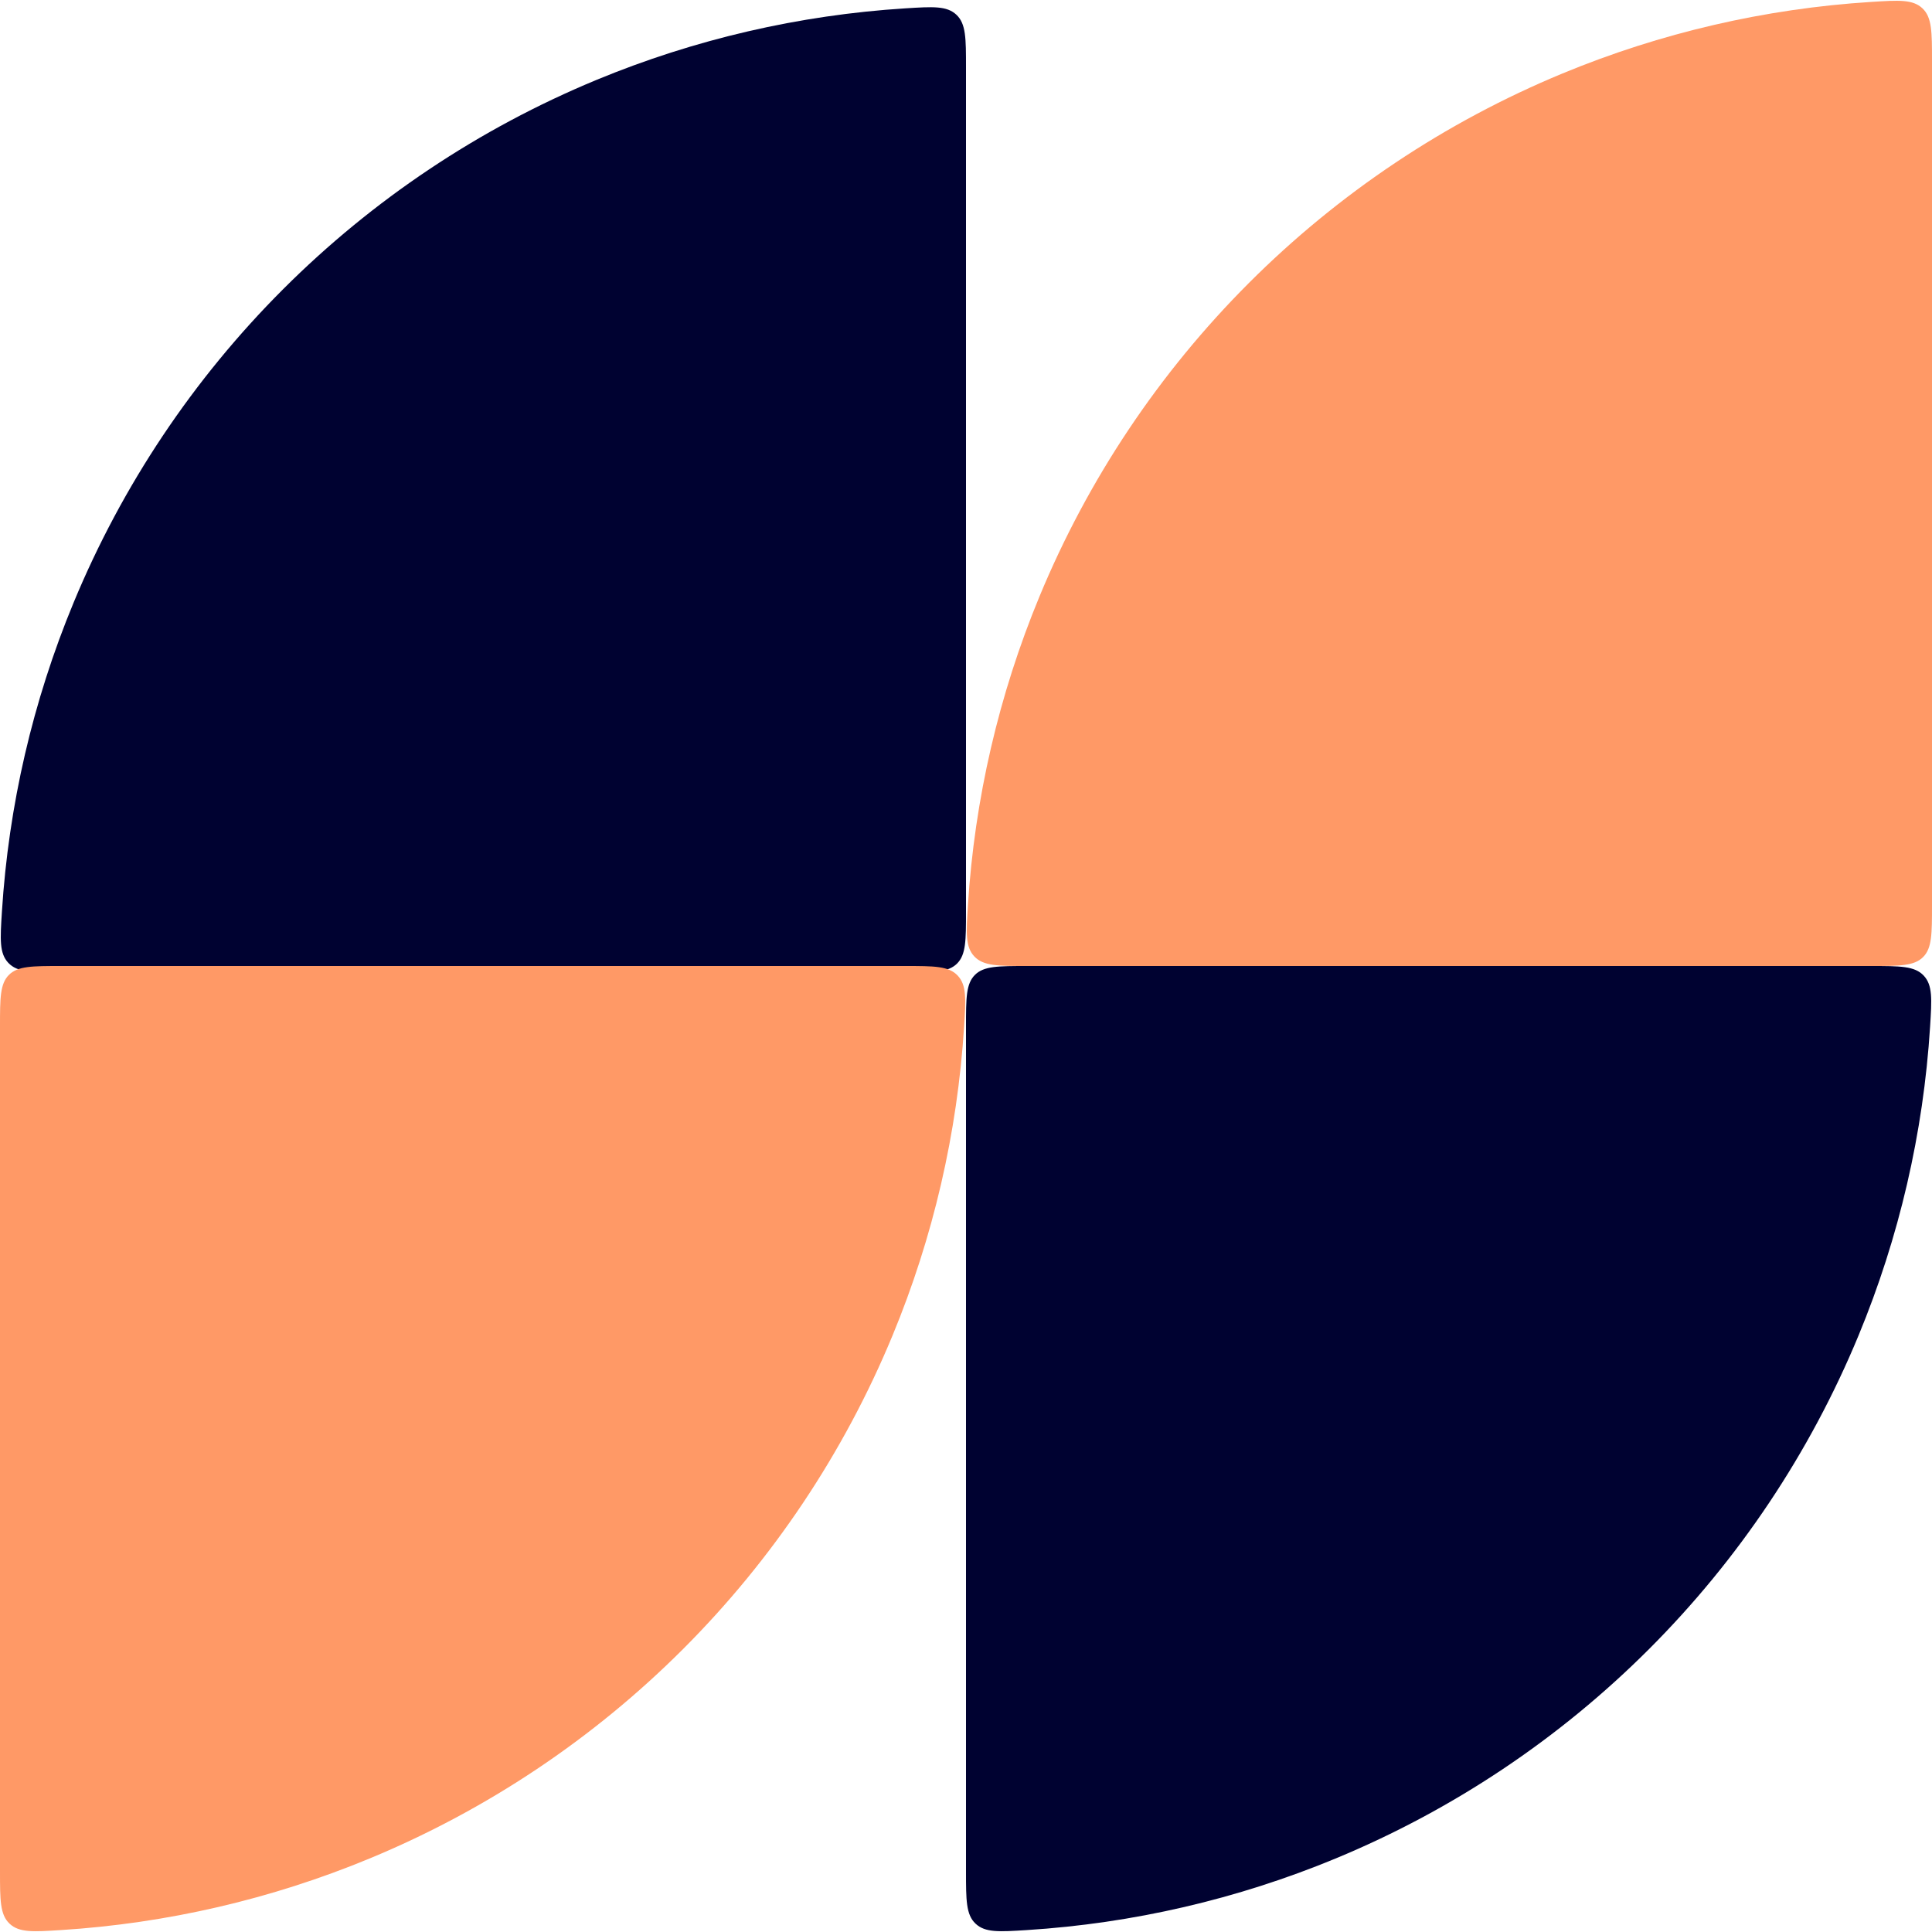 <?xml version="1.0" encoding="UTF-8"?> <svg xmlns="http://www.w3.org/2000/svg" width="145" height="145" viewBox="0 0 145 145" fill="none"><path d="M72.5 5.049C72.5 2.872 72.5 1.783 71.78 1.107C71.059 0.43 70.019 0.496 67.937 0.627C59.977 1.129 52.144 2.942 44.755 6.002C35.959 9.646 27.967 14.986 21.235 21.718C14.502 28.45 9.162 36.443 5.519 45.239C2.459 52.627 0.646 60.46 0.144 68.421C0.012 70.502 -0.053 71.543 0.623 72.263C1.299 72.983 2.388 72.983 4.566 72.983L67.934 72.983C70.087 72.983 71.163 72.983 71.831 72.315C72.5 71.646 72.5 70.57 72.5 68.418L72.5 5.049Z" fill="#000231"></path><path d="M-2.9695e-06 140.434C-3.06468e-06 142.612 -3.11228e-06 143.701 0.72 144.377C1.441 145.053 2.481 144.988 4.563 144.856C12.523 144.354 20.357 142.541 27.744 139.481C36.541 135.838 44.533 130.497 51.265 123.765C57.998 117.033 63.338 109.041 66.981 100.245C70.041 92.856 71.854 85.023 72.356 77.063C72.487 74.981 72.553 73.941 71.877 73.22C71.201 72.5 70.112 72.5 67.934 72.5L4.566 72.5C2.413 72.5 1.337 72.5 0.669 73.169C-5.84558e-08 73.837 -1.05497e-07 74.913 -1.9958e-07 77.066L-2.9695e-06 140.434Z" fill="#FF9966"></path><path d="M145 4.566C145 2.388 145 1.299 144.28 0.623C143.559 -0.053 142.519 0.012 140.437 0.144C132.477 0.646 124.643 2.459 117.255 5.519C108.459 9.162 100.467 14.502 93.735 21.235C87.002 27.967 81.662 35.959 78.019 44.755C74.959 52.144 73.146 59.977 72.644 67.937C72.513 70.019 72.447 71.059 73.123 71.78C73.799 72.5 74.888 72.5 77.066 72.5L140.434 72.5C142.587 72.5 143.663 72.5 144.331 71.831C145 71.163 145 70.087 145 67.934L145 4.566Z" fill="#FF9966"></path><path d="M72.5 140.434C72.5 142.612 72.5 143.701 73.22 144.377C73.941 145.053 74.981 144.988 77.063 144.856C85.023 144.354 92.856 142.541 100.245 139.481C109.041 135.838 117.033 130.497 123.765 123.765C130.497 117.033 135.838 109.041 139.481 100.245C142.541 92.856 144.354 85.023 144.856 77.063C144.988 74.981 145.053 73.941 144.377 73.22C143.701 72.5 142.612 72.5 140.434 72.5L77.066 72.5C74.913 72.5 73.837 72.5 73.169 73.169C72.5 73.837 72.5 74.913 72.5 77.066L72.5 140.434Z" fill="#000231"></path></svg> 